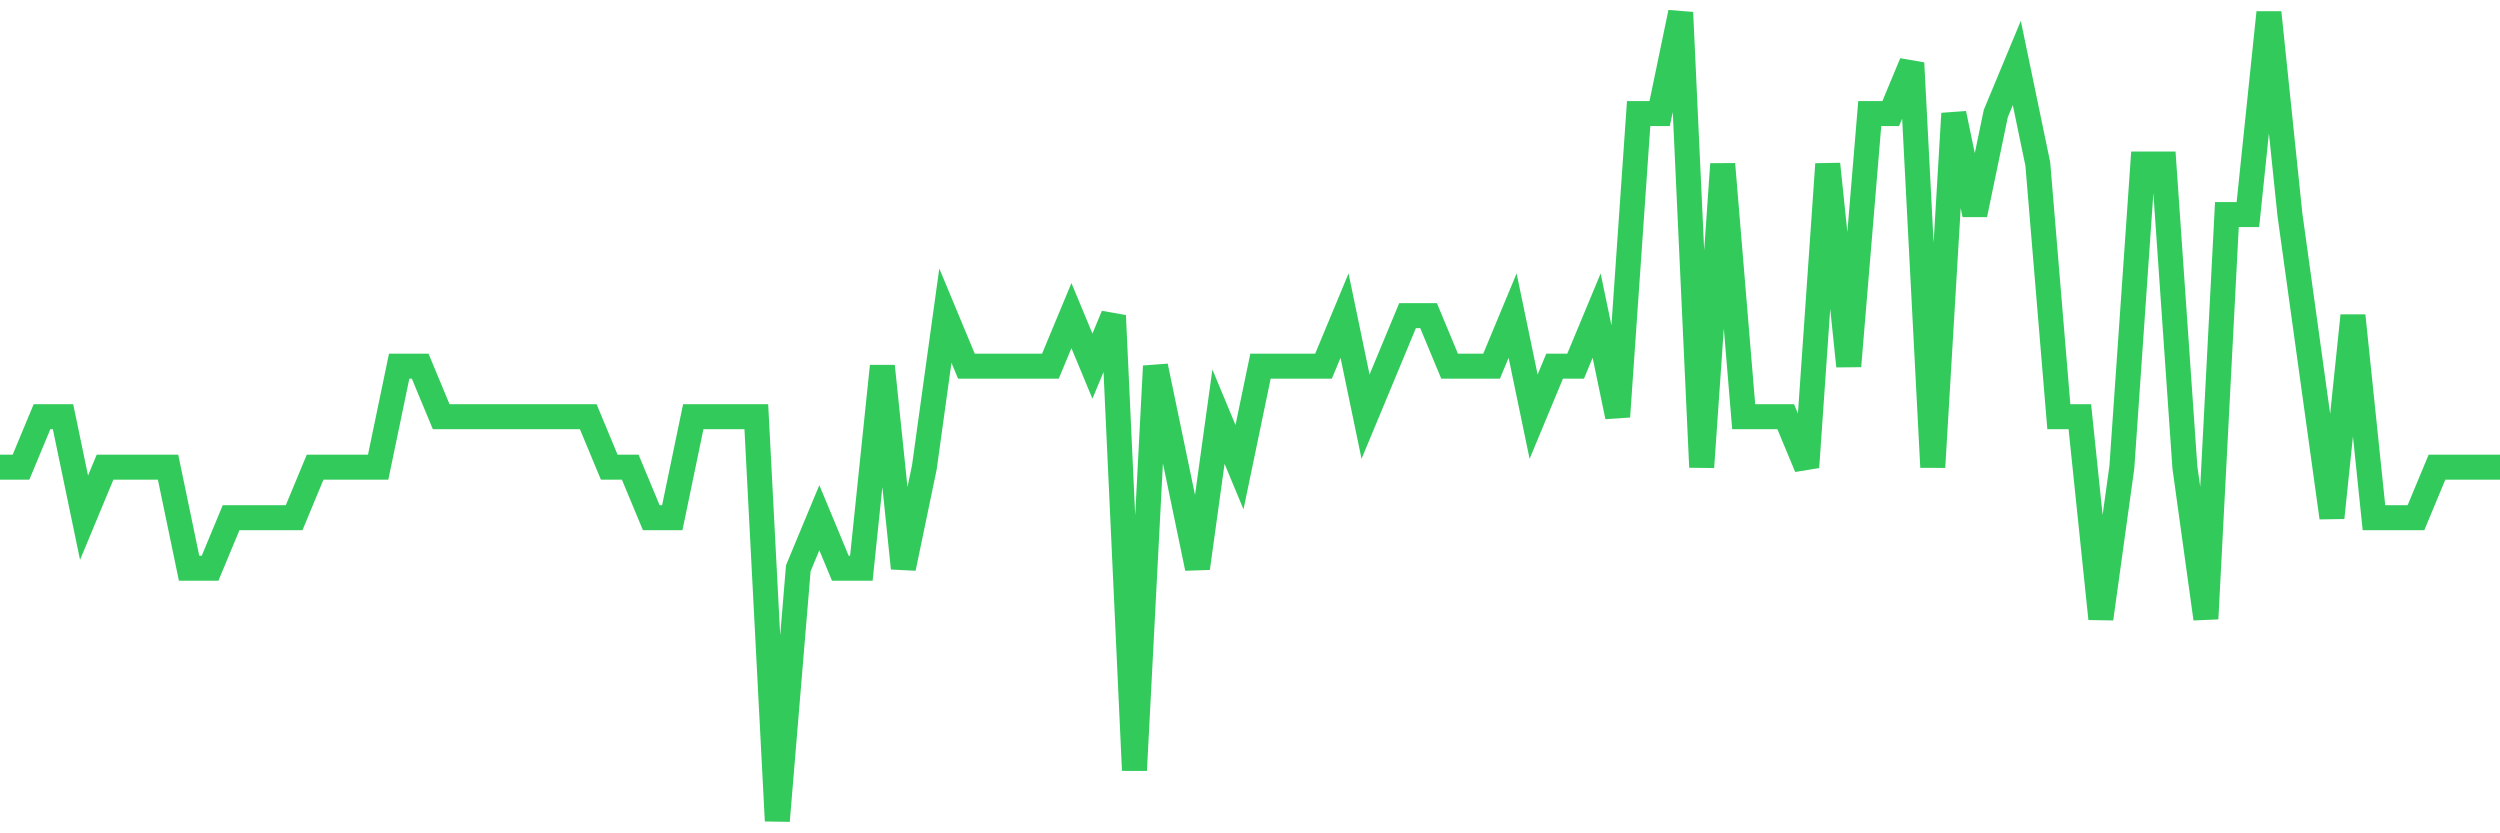 <svg
  xmlns="http://www.w3.org/2000/svg"
  xmlns:xlink="http://www.w3.org/1999/xlink"
  width="120"
  height="40"
  viewBox="0 0 120 40"
  preserveAspectRatio="none"
>
  <polyline
    points="0,22.425 1.008,22.425 2.017,20 3.025,20 4.034,24.85 5.042,22.425 6.05,22.425 7.059,22.425 8.067,22.425 9.076,27.275 10.084,27.275 11.092,24.85 12.101,24.85 13.109,24.85 14.118,24.85 15.126,22.425 16.134,22.425 17.143,22.425 18.151,22.425 19.16,17.575 20.168,17.575 21.176,20 22.185,20 23.193,20 24.202,20 25.21,20 26.218,20 27.227,20 28.235,20 29.244,22.425 30.252,22.425 31.261,24.85 32.269,24.85 33.277,20 34.286,20 35.294,20 36.303,20 37.311,39.4 38.319,27.275 39.328,24.85 40.336,27.275 41.345,27.275 42.353,17.575 43.361,27.275 44.37,22.425 45.378,15.15 46.387,17.575 47.395,17.575 48.403,17.575 49.412,17.575 50.42,17.575 51.429,15.15 52.437,17.575 53.445,15.15 54.454,36.975 55.462,17.575 56.471,22.425 57.479,27.275 58.487,20 59.496,22.425 60.504,17.575 61.513,17.575 62.521,17.575 63.529,17.575 64.538,15.15 65.546,20 66.555,17.575 67.563,15.15 68.571,15.15 69.58,17.575 70.588,17.575 71.597,17.575 72.605,15.15 73.613,20 74.622,17.575 75.63,17.575 76.639,15.15 77.647,20 78.655,5.45 79.664,5.45 80.672,0.6 81.681,22.425 82.689,7.875 83.697,20 84.706,20 85.714,20 86.723,22.425 87.731,7.875 88.739,17.575 89.748,5.45 90.756,5.45 91.765,3.025 92.773,22.425 93.782,5.45 94.79,10.3 95.798,5.45 96.807,3.025 97.815,7.875 98.824,20 99.832,20 100.84,29.7 101.849,22.425 102.857,7.875 103.866,7.875 104.874,22.425 105.882,29.7 106.891,10.3 107.899,10.3 108.908,0.6 109.916,10.3 110.924,17.575 111.933,24.85 112.941,15.15 113.95,24.85 114.958,24.85 115.966,24.85 116.975,22.425 117.983,22.425 118.992,22.425 120,22.425"
    fill="none"
    stroke="#32ca5b"
    stroke-width="1.2"
  >
  </polyline>
</svg>